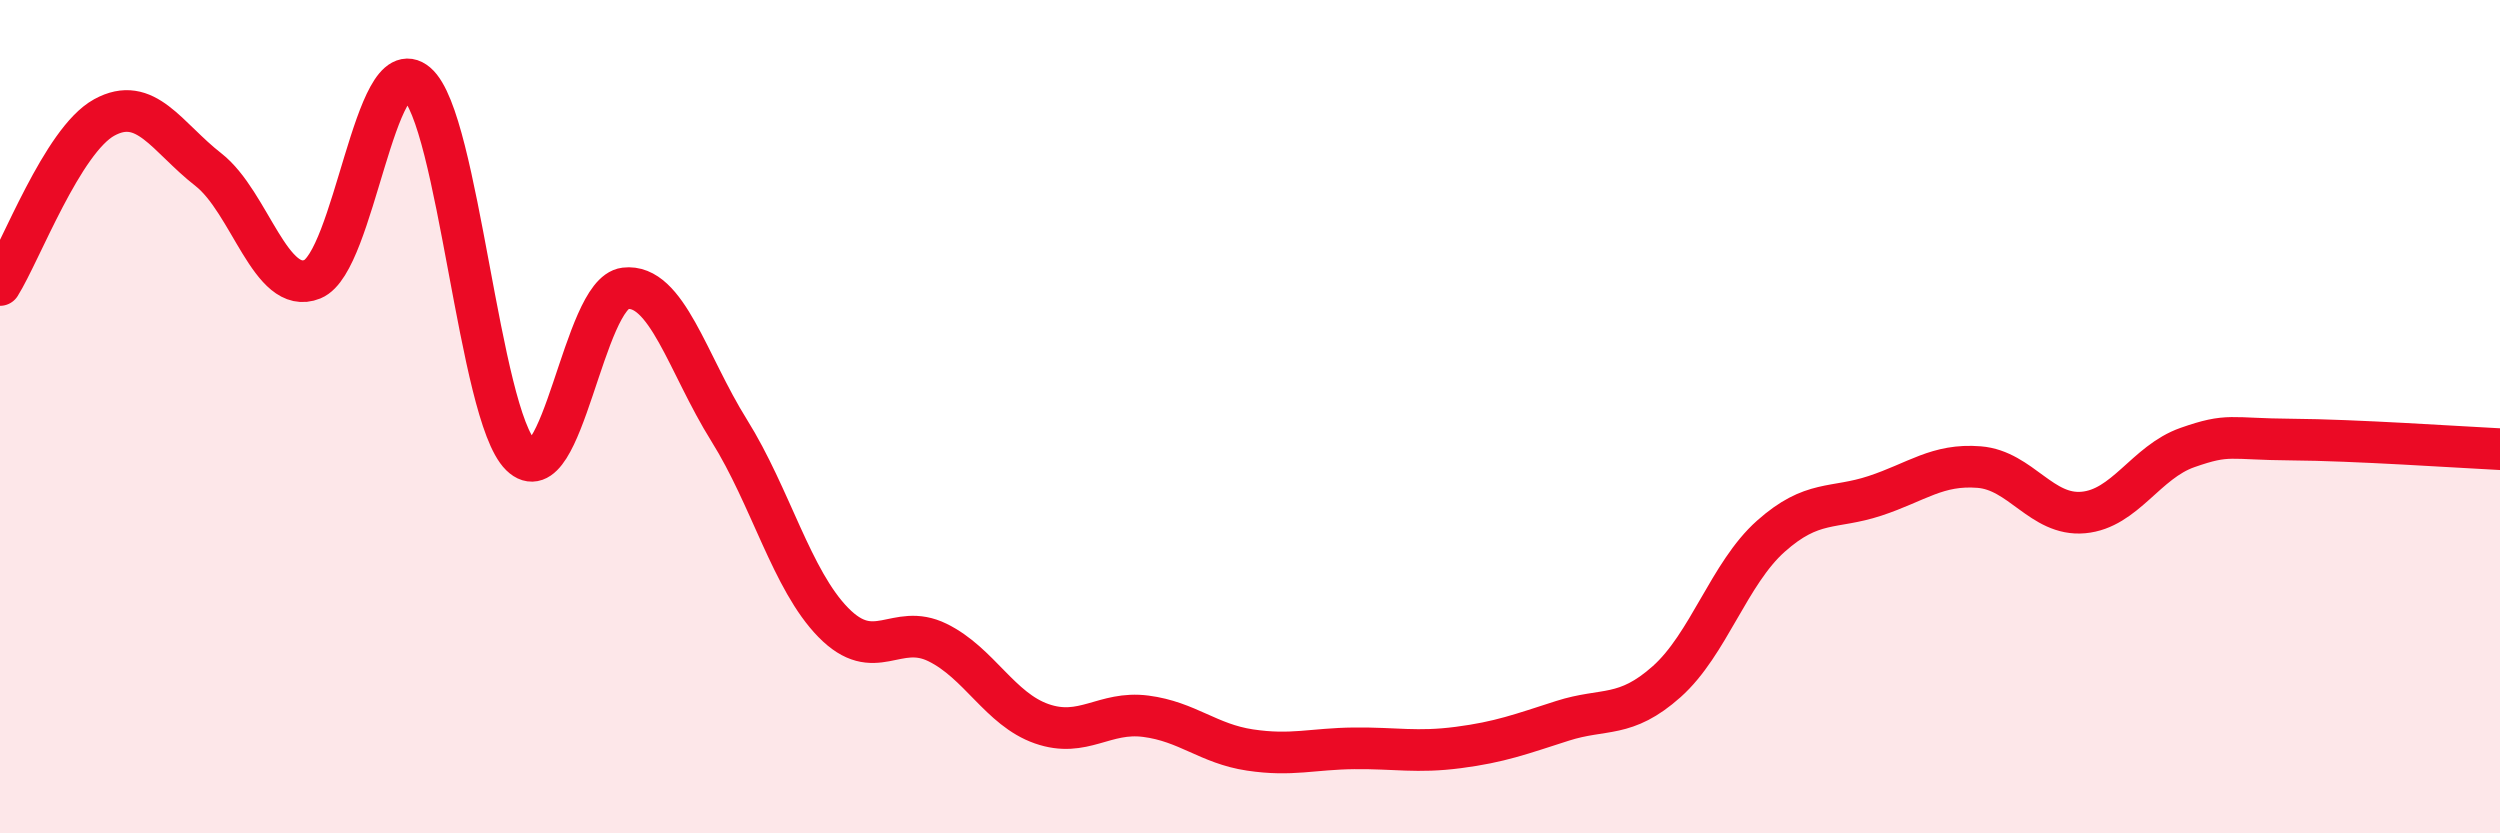 
    <svg width="60" height="20" viewBox="0 0 60 20" xmlns="http://www.w3.org/2000/svg">
      <path
        d="M 0,6.84 C 0.5,6.04 1.5,3.37 2.5,2.82 C 3.5,2.27 4,3.29 5,4.07 C 6,4.85 6.5,7.11 7.5,6.7 C 8.5,6.29 9,1.15 10,2 C 11,2.85 11.5,9.95 12.5,10.93 C 13.5,11.91 14,7.04 15,6.92 C 16,6.8 16.5,8.73 17.5,10.33 C 18.5,11.93 19,13.92 20,14.94 C 21,15.96 21.5,14.93 22.5,15.42 C 23.5,15.91 24,17.02 25,17.37 C 26,17.72 26.5,17.06 27.5,17.19 C 28.5,17.32 29,17.85 30,18 C 31,18.15 31.5,17.97 32.5,17.96 C 33.5,17.95 34,18.07 35,17.94 C 36,17.81 36.5,17.62 37.5,17.3 C 38.5,16.98 39,17.25 40,16.36 C 41,15.47 41.5,13.76 42.5,12.87 C 43.5,11.98 44,12.23 45,11.9 C 46,11.57 46.5,11.13 47.5,11.21 C 48.5,11.29 49,12.39 50,12.3 C 51,12.21 51.5,11.09 52.5,10.74 C 53.5,10.39 53.5,10.54 55,10.55 C 56.5,10.56 59,10.73 60,10.78L60 20L0 20Z"
        fill="#EB0A25"
        opacity="0.1"
        stroke-linecap="round"
        stroke-linejoin="round"
      />
      <path
        d="M 0,6.84 C 0.5,6.04 1.5,3.37 2.5,2.82 C 3.5,2.27 4,3.29 5,4.07 C 6,4.85 6.5,7.11 7.5,6.7 C 8.5,6.29 9,1.15 10,2 C 11,2.85 11.5,9.95 12.5,10.93 C 13.5,11.91 14,7.04 15,6.92 C 16,6.8 16.5,8.73 17.5,10.33 C 18.5,11.93 19,13.92 20,14.94 C 21,15.96 21.5,14.93 22.5,15.42 C 23.5,15.91 24,17.02 25,17.37 C 26,17.72 26.5,17.06 27.5,17.19 C 28.5,17.32 29,17.85 30,18 C 31,18.15 31.5,17.97 32.5,17.96 C 33.5,17.95 34,18.07 35,17.94 C 36,17.81 36.5,17.62 37.5,17.3 C 38.5,16.98 39,17.25 40,16.36 C 41,15.47 41.5,13.76 42.5,12.87 C 43.5,11.98 44,12.23 45,11.9 C 46,11.57 46.5,11.13 47.5,11.21 C 48.5,11.29 49,12.39 50,12.3 C 51,12.21 51.5,11.09 52.5,10.74 C 53.5,10.39 53.5,10.54 55,10.55 C 56.5,10.56 59,10.73 60,10.78"
        stroke="#EB0A25"
        stroke-width="1"
        fill="none"
        stroke-linecap="round"
        stroke-linejoin="round"
      />
    </svg>
  